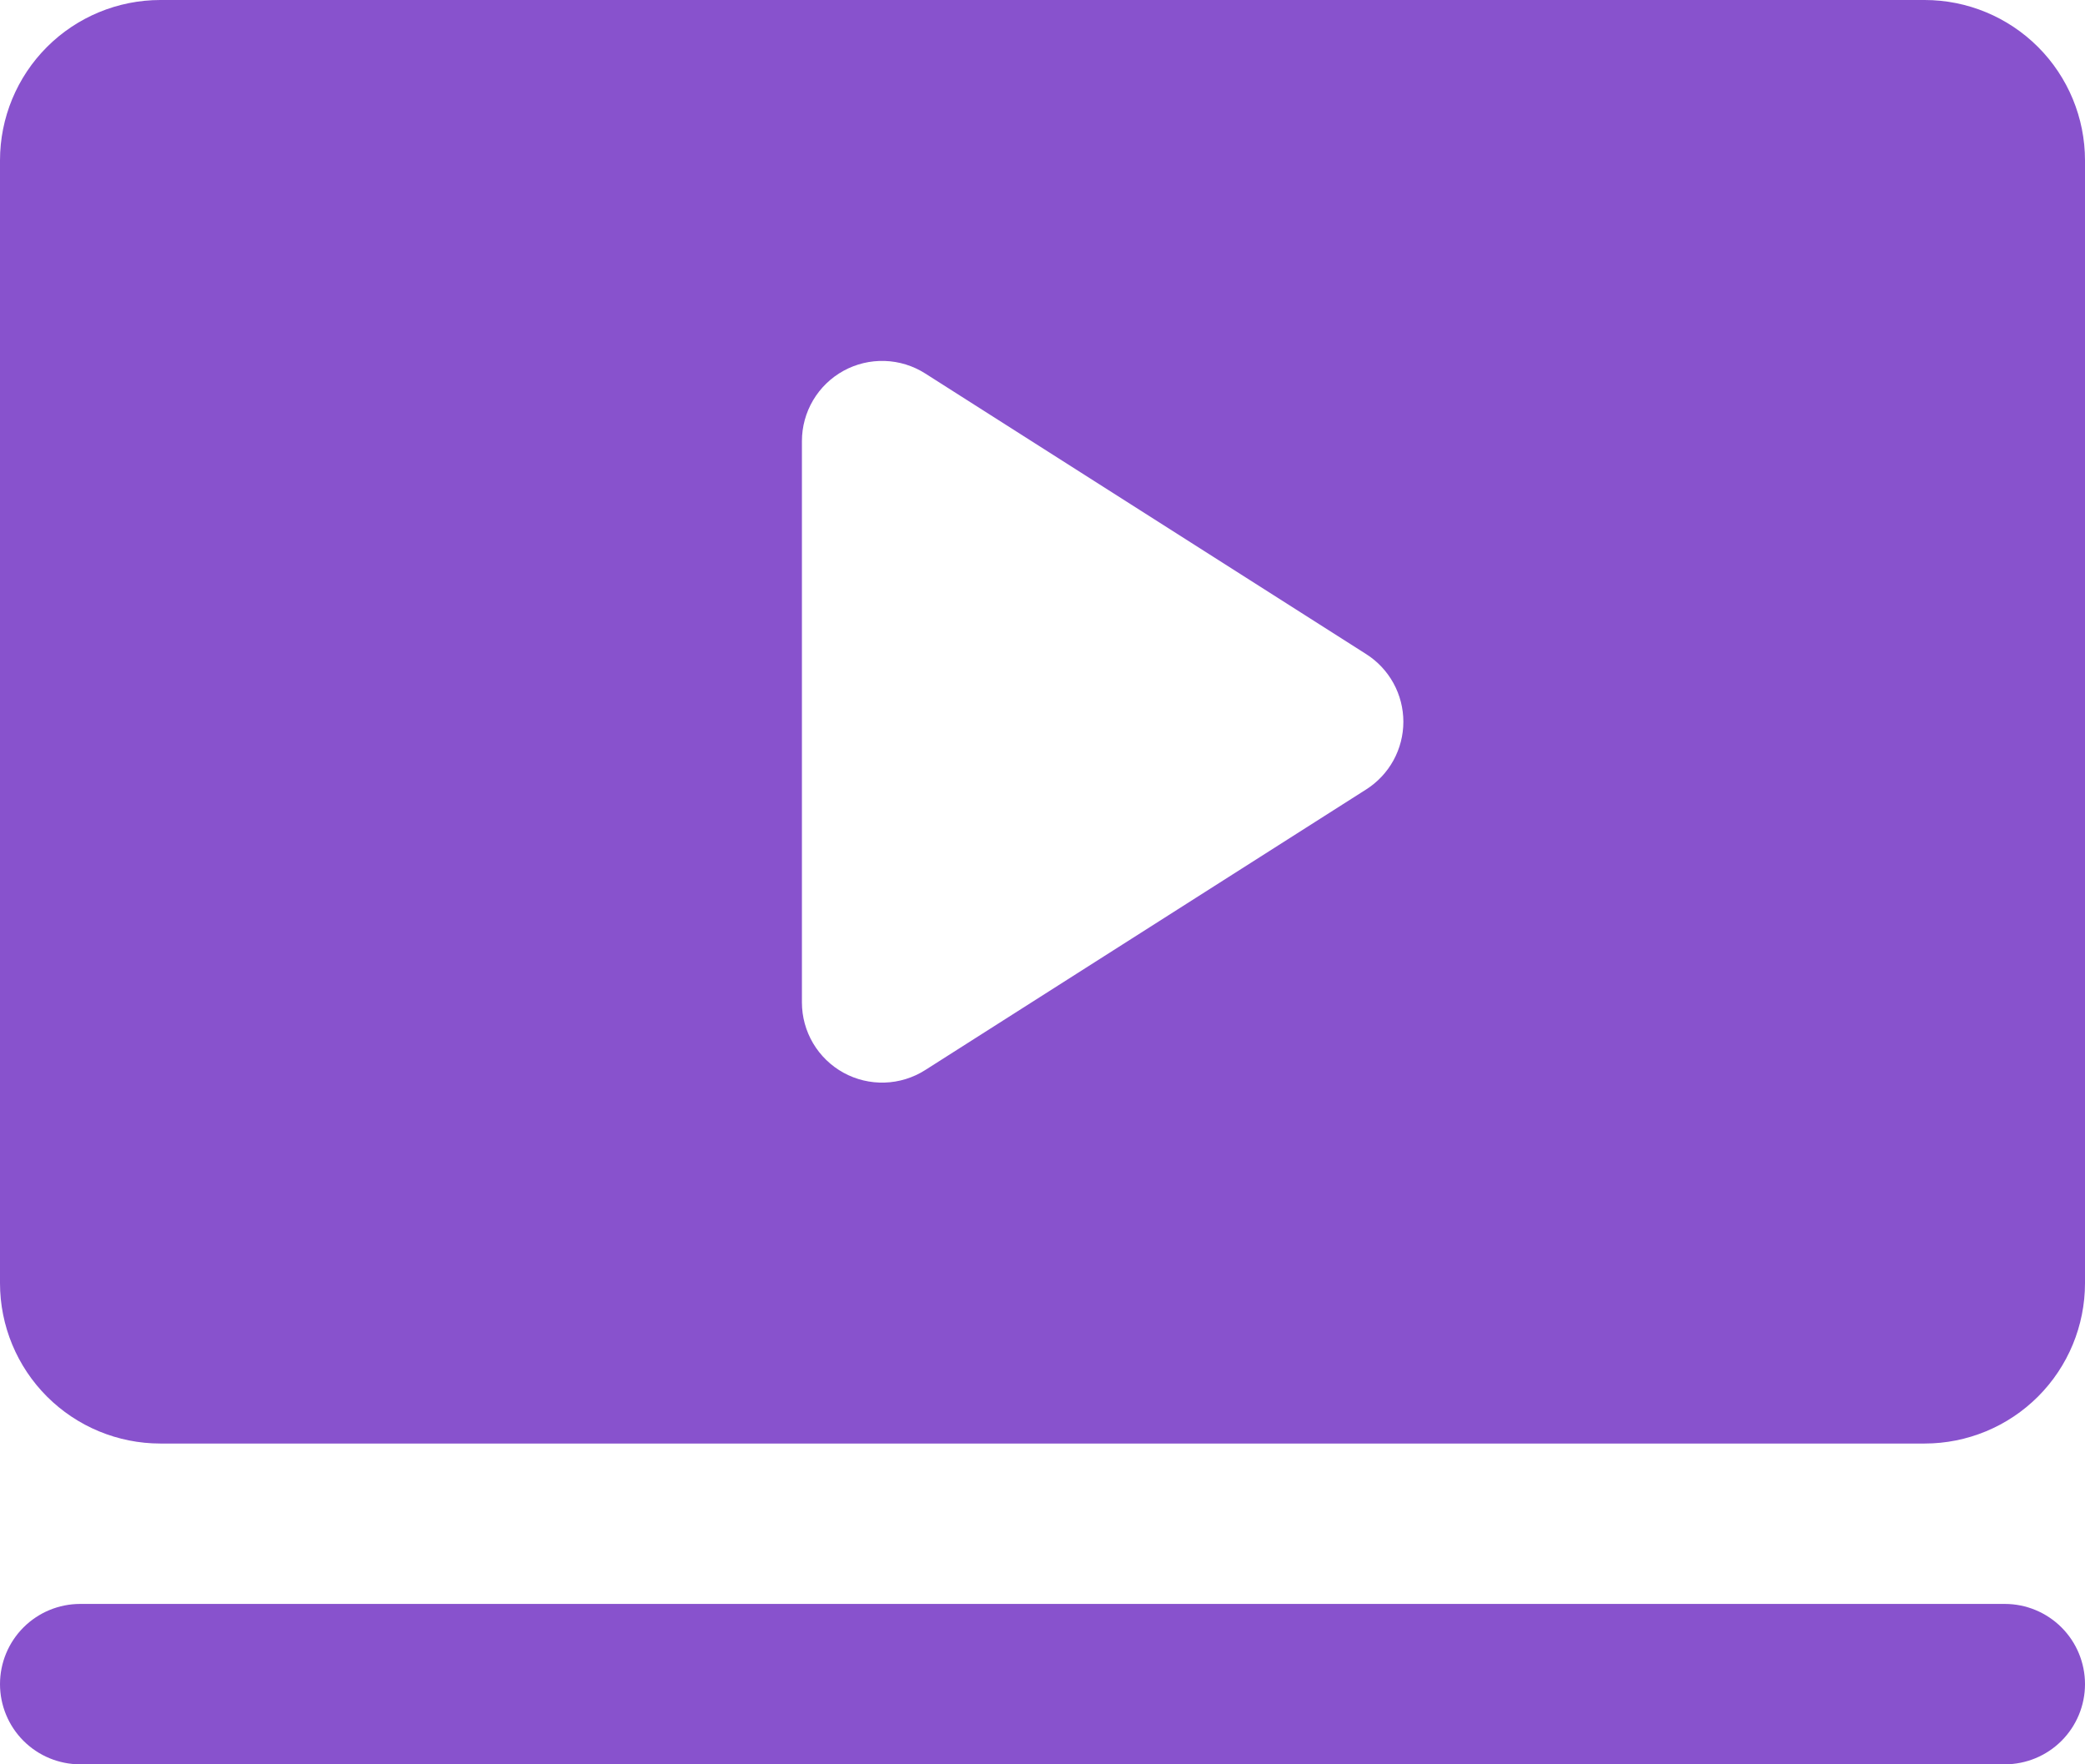 <?xml version="1.0" encoding="UTF-8"?> <svg xmlns="http://www.w3.org/2000/svg" width="208" height="176" viewBox="0 0 208 176" fill="none"> <path d="M208 168C208 170.122 207.157 172.157 205.657 173.657C204.157 175.157 202.122 176 200 176H8C5.878 176 3.843 175.157 2.343 173.657C0.843 172.157 0 170.122 0 168C0 165.878 0.843 163.843 2.343 162.343C3.843 160.843 5.878 160 8 160H200C202.122 160 204.157 160.843 205.657 162.343C207.157 163.843 208 165.878 208 168ZM208 16V128C208 132.243 206.314 136.313 203.314 139.314C200.313 142.314 196.243 144 192 144H16C11.757 144 7.687 142.314 4.686 139.314C1.686 136.313 0 132.243 0 128V16C0 11.757 1.686 7.687 4.686 4.686C7.687 1.686 11.757 0 16 0H192C196.243 0 200.313 1.686 203.314 4.686C206.314 7.687 208 11.757 208 16ZM140 72C140 70.654 139.659 69.329 139.011 68.149C138.362 66.969 137.426 65.972 136.29 65.25L92.29 37.25C91.081 36.482 89.687 36.052 88.255 36.007C86.823 35.961 85.405 36.301 84.149 36.99C82.893 37.68 81.845 38.695 81.115 39.928C80.386 41.161 80 42.567 80 44V100C80 101.433 80.386 102.839 81.115 104.072C81.845 105.305 82.893 106.32 84.149 107.01C85.405 107.699 86.823 108.039 88.255 107.993C89.687 107.948 91.081 107.518 92.29 106.75L136.29 78.75C137.426 78.028 138.362 77.031 139.011 75.851C139.659 74.671 140 73.346 140 72Z" fill="#8852CD"></path> </svg> 